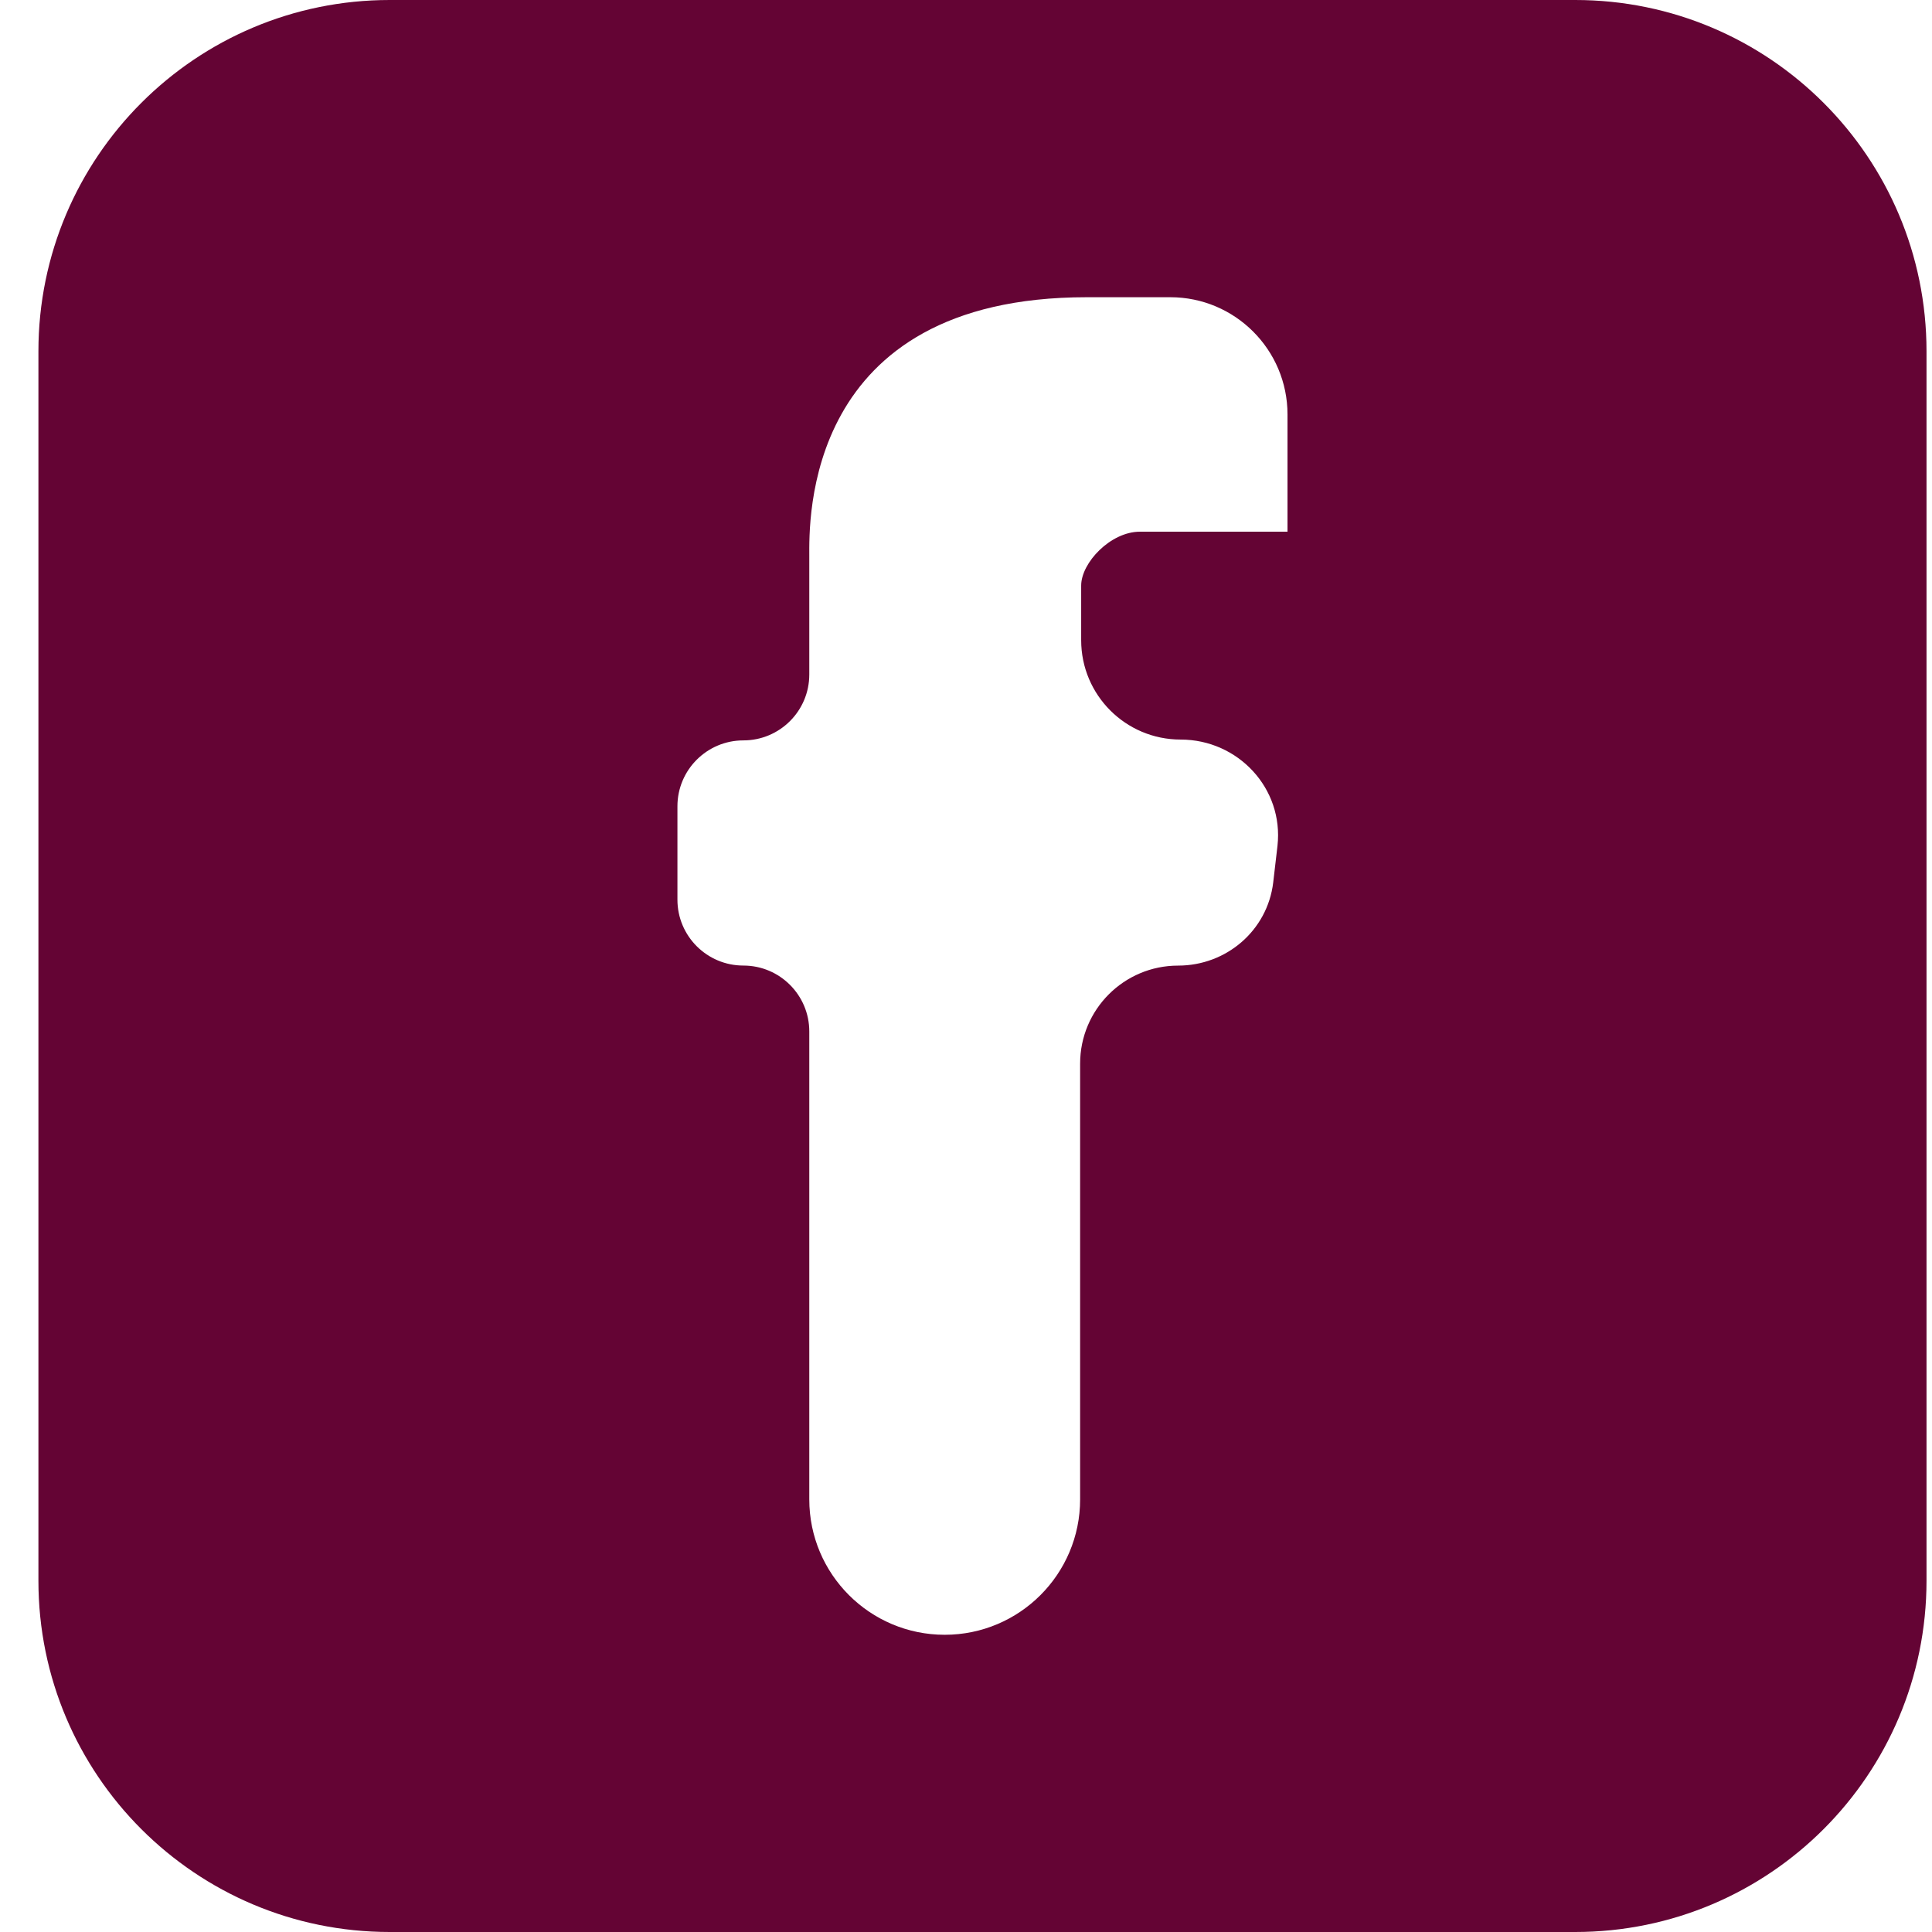 <svg width="44" height="44" viewBox="0 0 44 44" fill="none" xmlns="http://www.w3.org/2000/svg">
<path fill-rule="evenodd" clip-rule="evenodd" d="M8.875 0C4.457 0 0.875 3.582 0.875 8V36C0.875 40.418 4.457 44 8.875 44H35.875C40.293 44 43.875 40.418 43.875 36V8C43.875 3.582 40.293 0 35.875 0H8.875ZM29.322 12.109H25.96C25.295 12.109 24.623 12.813 24.623 13.337V14.58C24.623 15.83 25.637 16.843 26.887 16.843C28.199 16.843 29.238 17.957 29.094 19.262C29.061 19.559 29.028 19.841 28.996 20.102C28.863 21.193 27.929 21.991 26.831 21.991C25.598 21.991 24.599 22.991 24.599 24.223V34.147C24.599 35.85 23.218 37.231 21.515 37.231C19.812 37.231 18.431 35.85 18.431 34.147V23.491C18.431 22.662 17.759 21.99 16.93 21.99C16.101 21.99 15.428 21.318 15.428 20.489V18.363C15.428 17.534 16.101 16.862 16.93 16.862C17.759 16.862 18.431 16.19 18.431 15.361V12.669C18.431 11.902 18.279 6.769 24.751 6.769H26.652C28.126 6.769 29.322 7.965 29.322 9.439V12.109C29.322 12.109 29.322 12.109 29.322 12.109Z" fill="#640434"/>
</svg>
